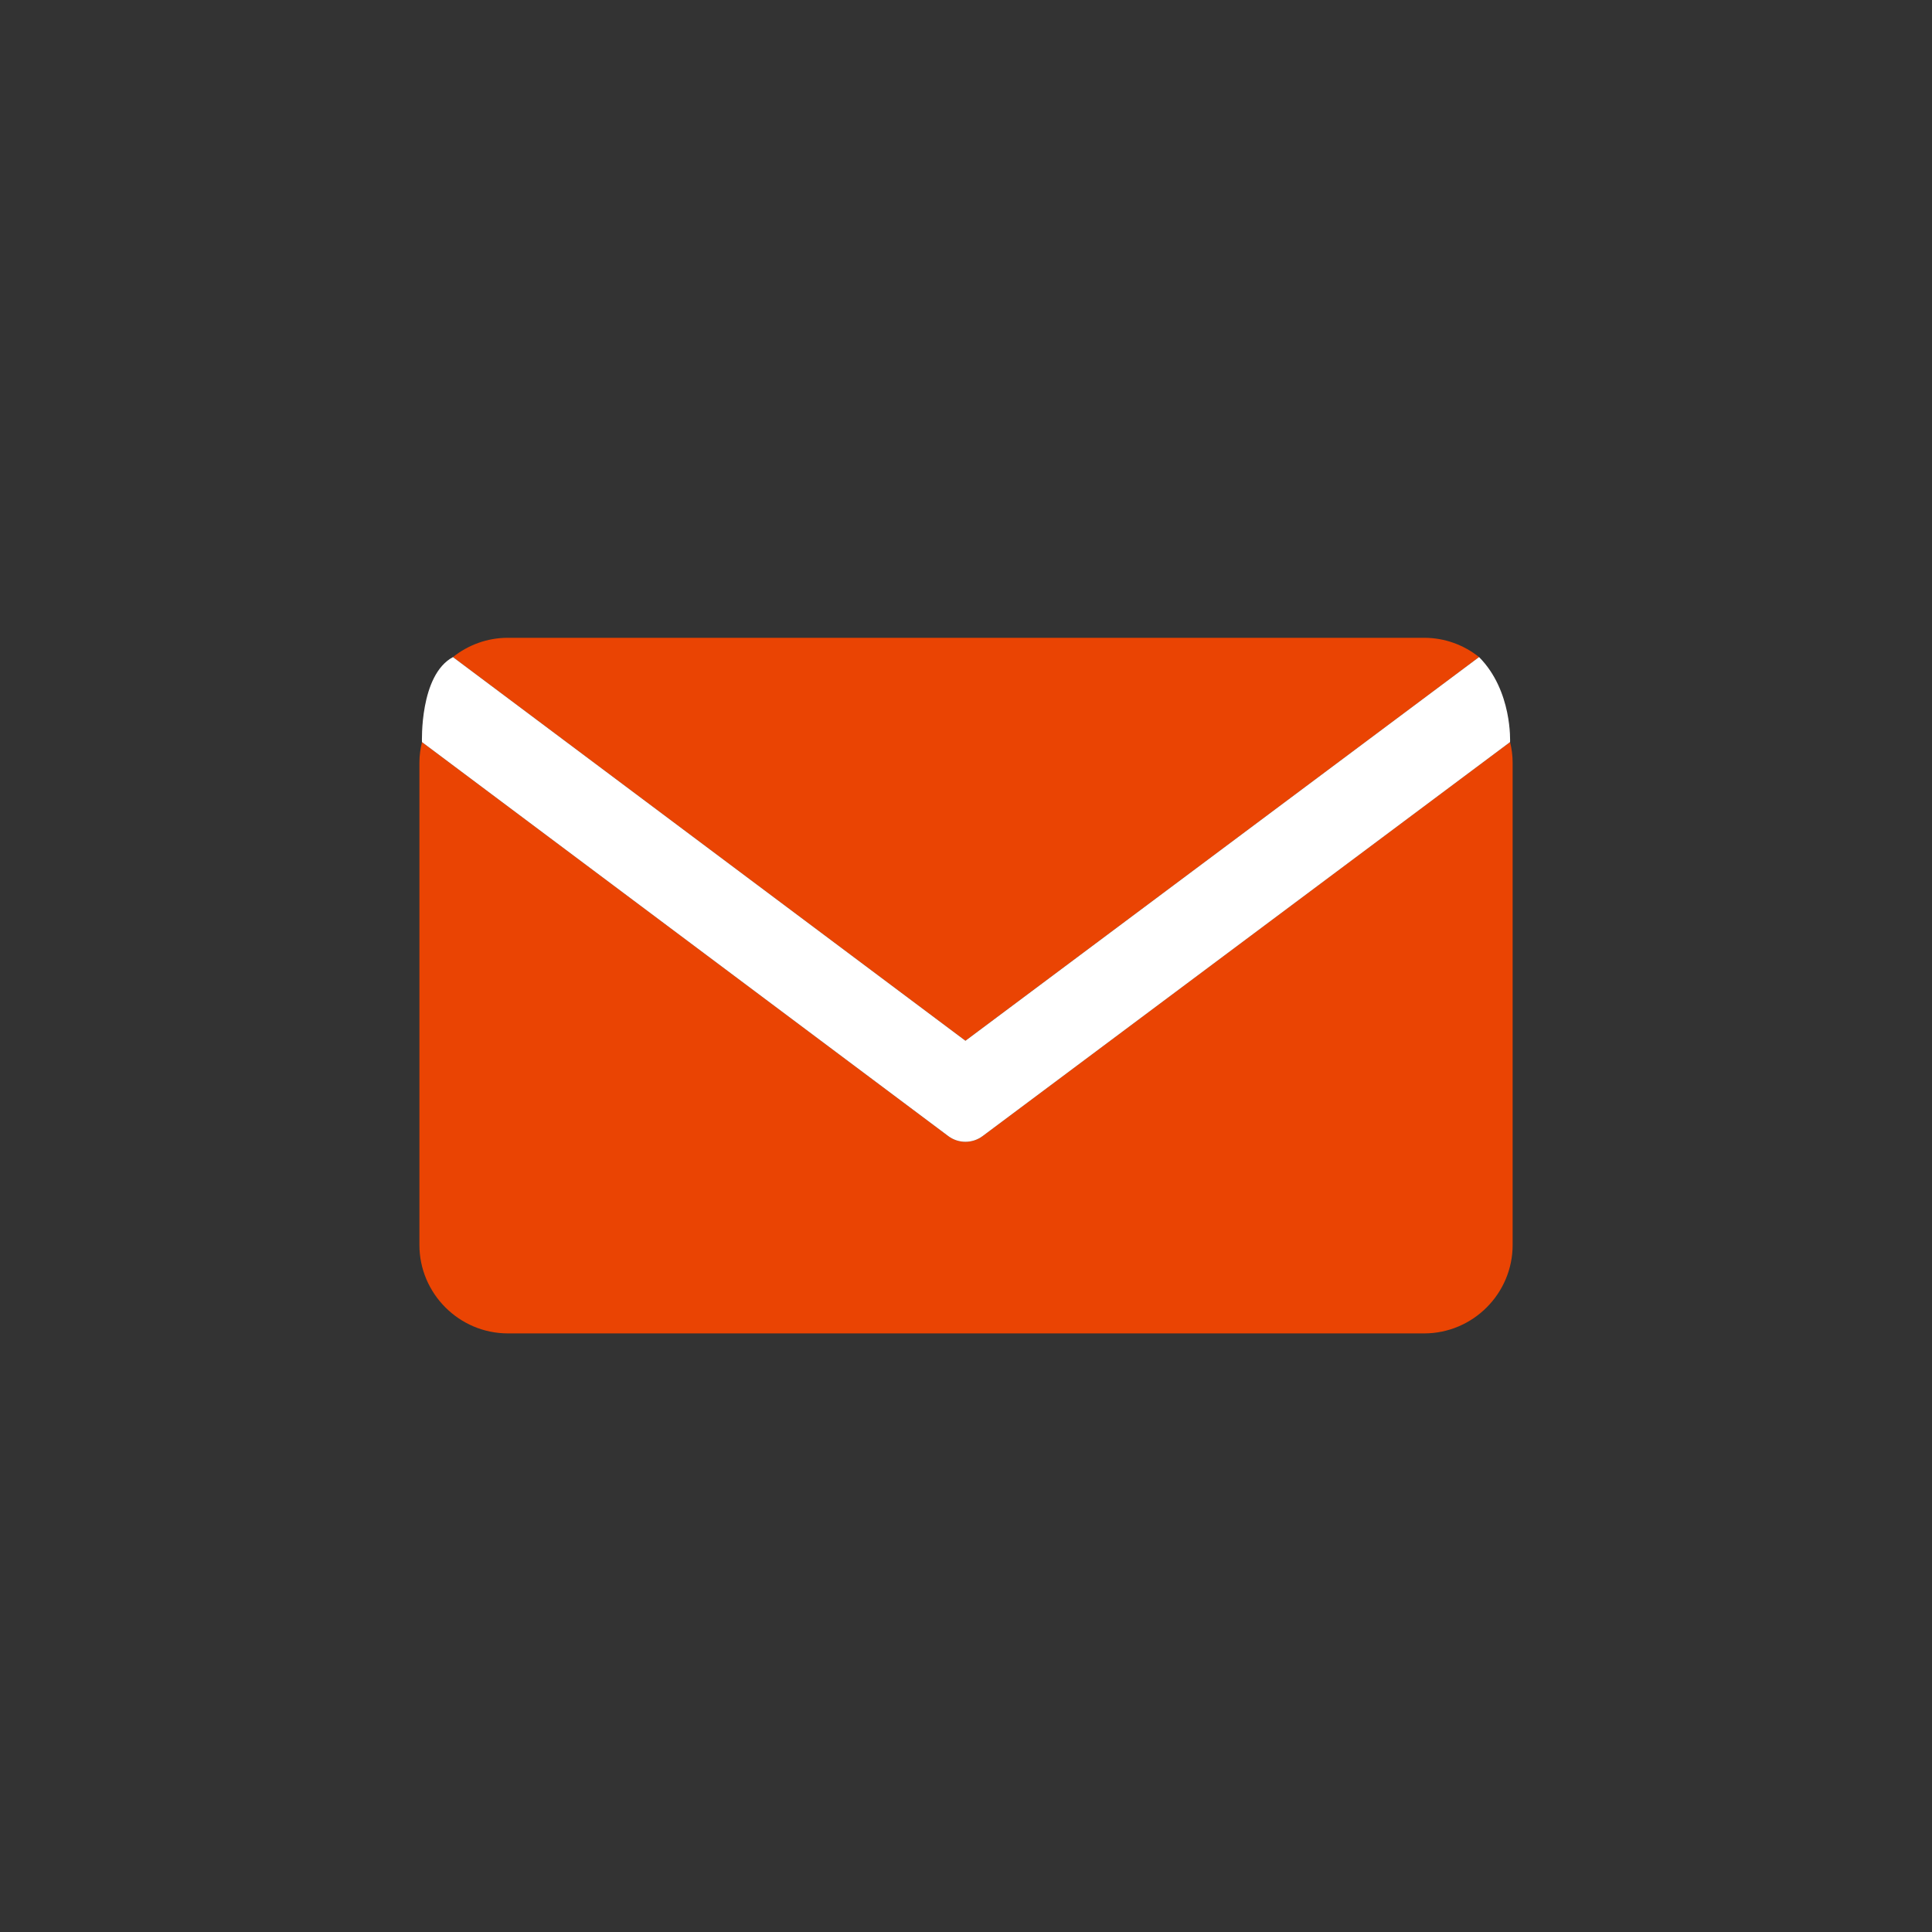 <?xml version="1.0" encoding="utf-8"?>
<!-- Generator: Adobe Illustrator 27.2.0, SVG Export Plug-In . SVG Version: 6.00 Build 0)  -->
<svg version="1.0" xmlns="http://www.w3.org/2000/svg" xmlns:xlink="http://www.w3.org/1999/xlink" x="0px" y="0px"
	 viewBox="0 0 80 80" style="enable-background:new 0 0 80 80;" xml:space="preserve">
<rect x="0" y="0" width="80" height="80" fill="#333333" stroke="none"/>
<style type="text/css">
	.st0{fill:#EA4403;}
	.st1{fill:#FFFFFF;}
</style>
<g id="BG:_20_x25__Dawn">
</g>
<g id="Dawn_Icon">
	<g>
		<g>
			<path class="st0" d="M61.245,27.208c-0.625-0.498-1.415-0.798-2.273-0.798H21.028c-0.857,0-1.647,0.3-2.272,0.798l21.221,15.887
				L61.245,27.208z"/>
			<path class="st0" d="M39.976,47.279c-0.251,0-0.501-0.079-0.712-0.237L17.473,30.728c-0.067,0.275-0.106,0.561-0.106,0.856
				v19.967c0,2.013,1.648,3.662,3.662,3.662h37.944c2.016,0,3.662-1.648,3.662-3.662V31.584c0-0.296-0.039-0.582-0.106-0.858
				L40.687,47.043C40.476,47.201,40.226,47.279,39.976,47.279z"/>
			<path class="st1" d="M61.245,27.208L39.977,43.096L18.756,27.209c-1.389,0.743-1.283,3.519-1.283,3.519l21.792,16.314
				c0.211,0.158,0.461,0.237,0.712,0.237c0.25,0,0.5-0.079,0.711-0.236l21.841-16.316C62.527,30.727,62.633,28.607,61.245,27.208z"
				/>
		</g>
	</g>
</g>
</svg>
